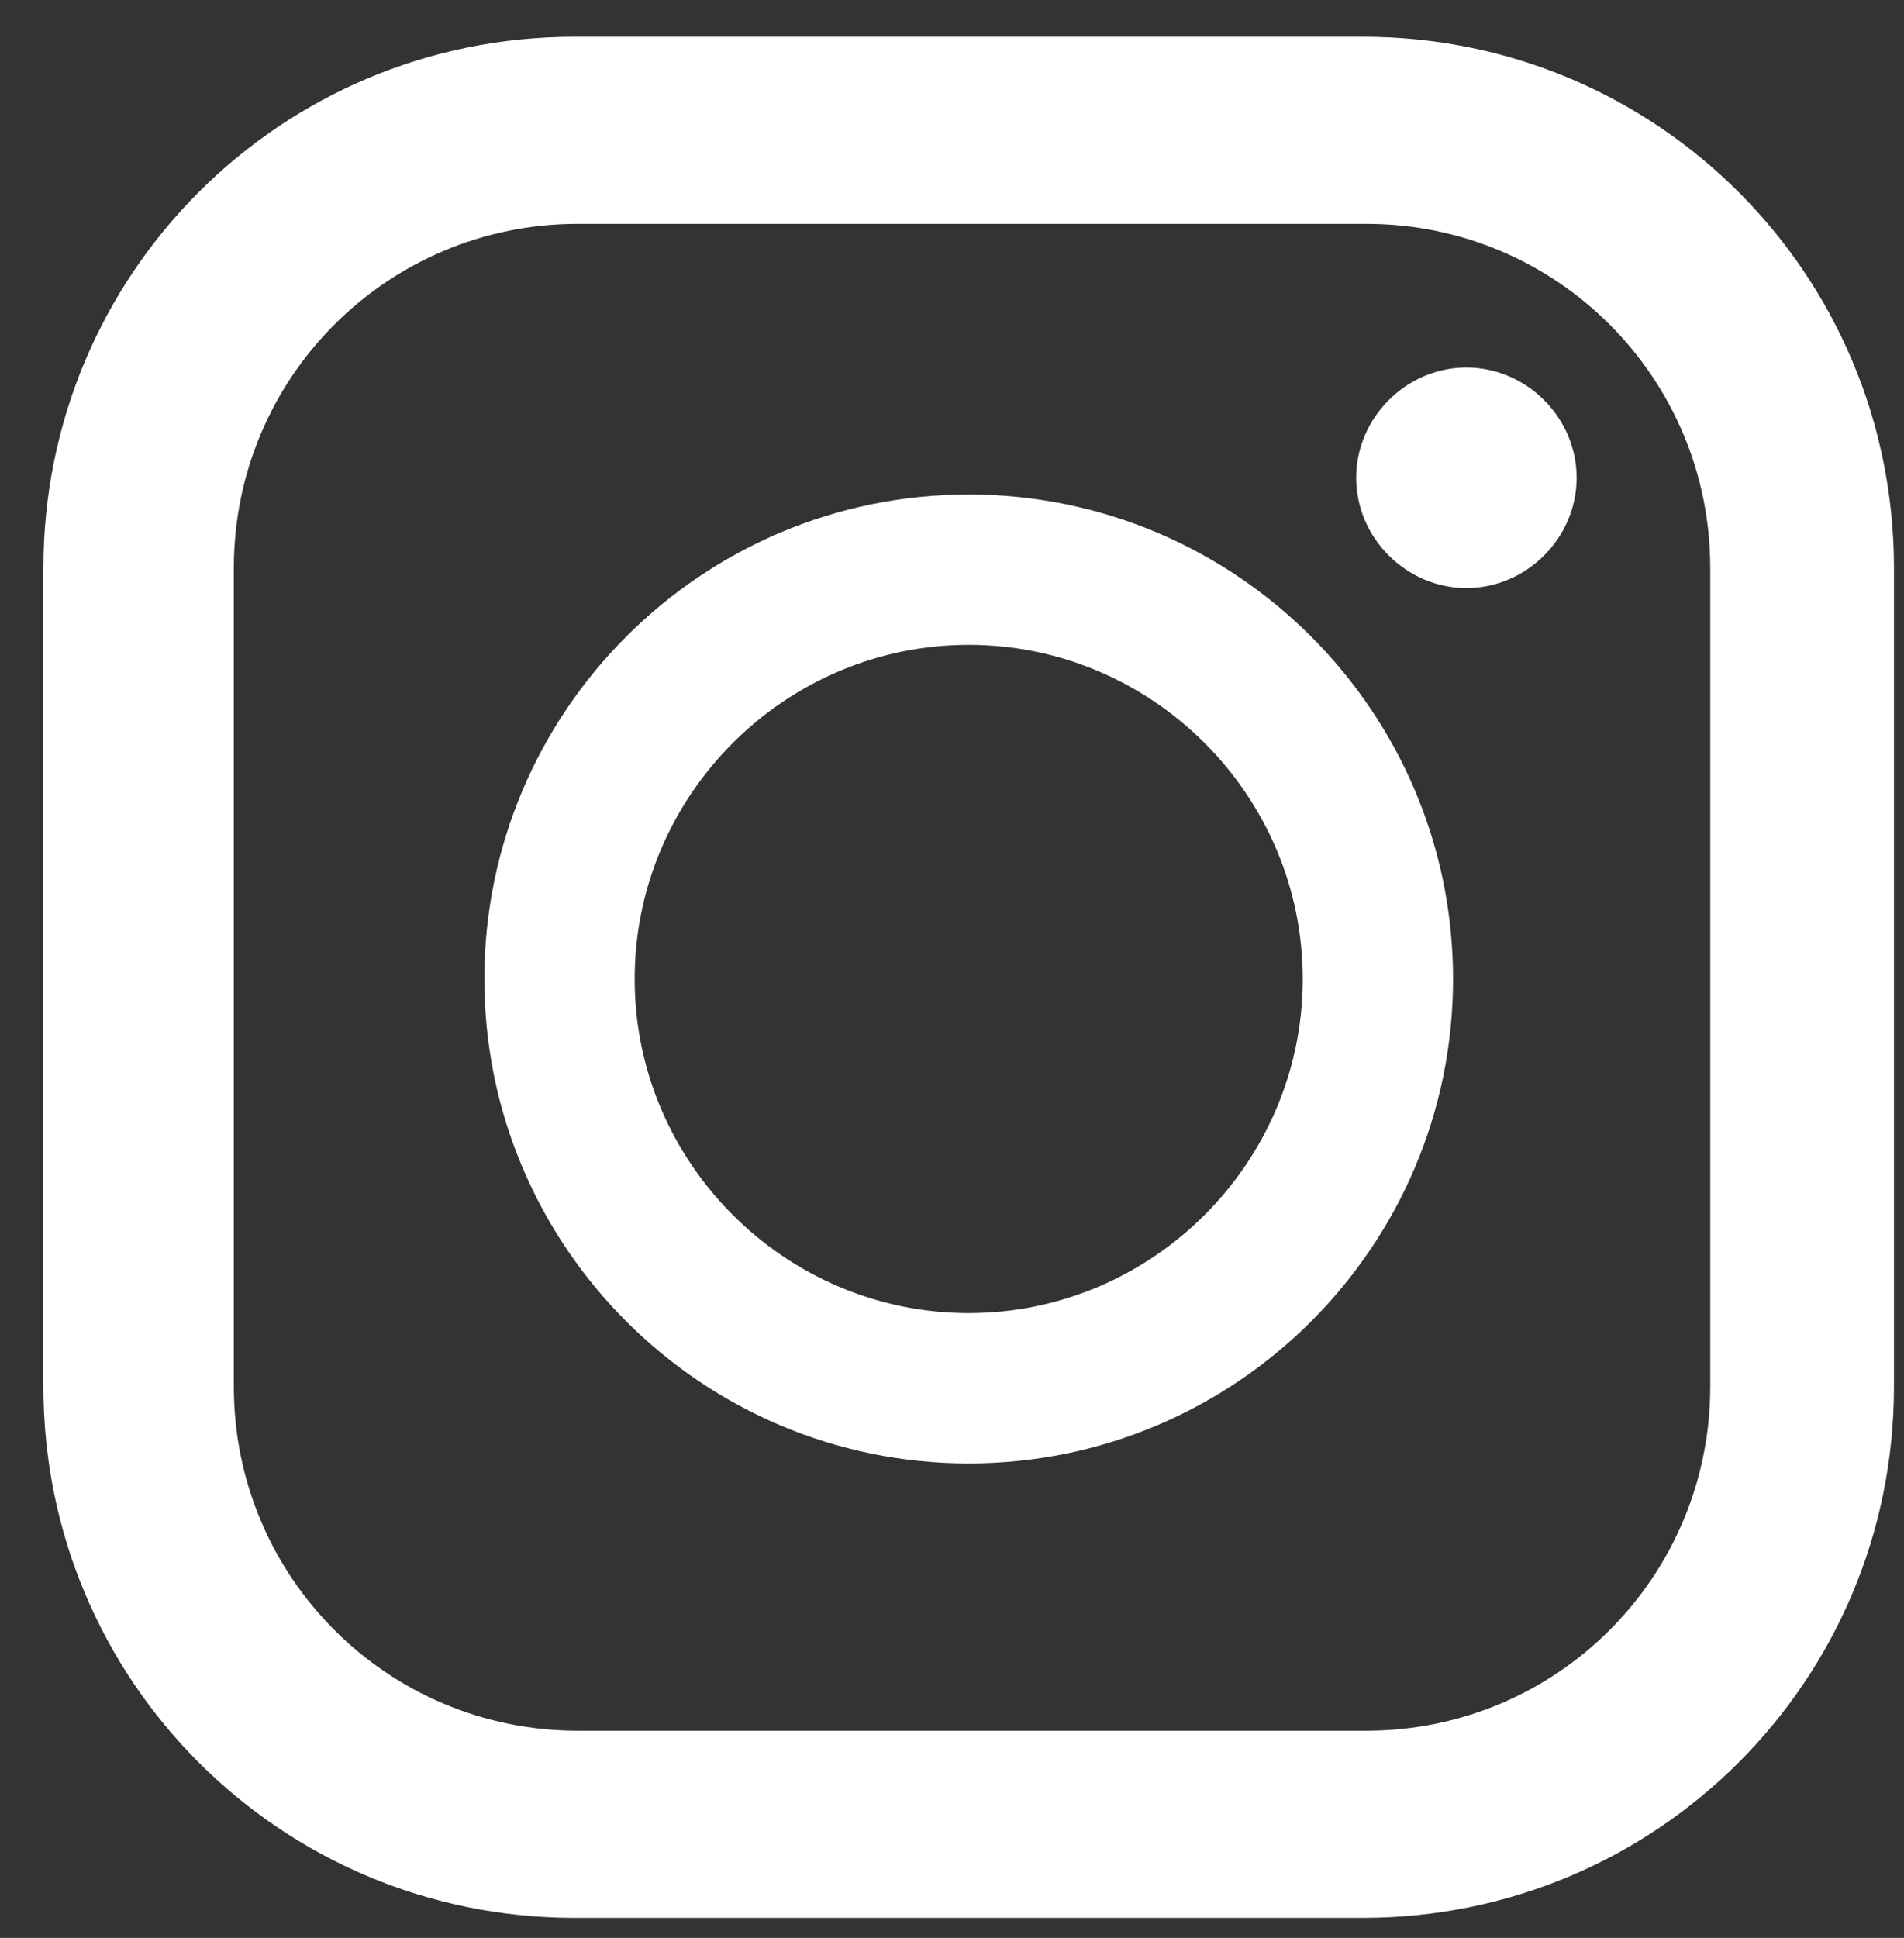 <?xml version="1.0" encoding="UTF-8"?>
<svg id="_レイヤー_1" xmlns="http://www.w3.org/2000/svg" version="1.1" viewBox="0 0 57 58">
  <rect x="0" y="0" width="57" height="58" fill="#333333" stroke="none"/>
  <!-- Generator: Adobe Illustrator 29.0.0, SVG Export Plug-In . SVG Version: 2.1.0 Build 186)  -->
  <defs>
    <style>
      .st0 {
        fill: #fff;
      }
    </style>
  </defs>
  <path class="st0" d="M40.8,1.1h-23.6C8.4,1.1,1.3,8.2,1.3,17v24.5c0,8.8,7.1,15.9,15.9,15.9h23.6c8.8,0,15.9-7.1,15.9-15.9v-24.5c0-8.8-7.1-15.9-15.9-15.9M7,17c0-5.7,4.6-10.3,10.3-10.3h23.6c5.7,0,10.3,4.6,10.3,10.3v24.5c0,5.7-4.6,10.3-10.3,10.3h-23.6c-5.7,0-10.3-4.6-10.3-10.3v-24.5Z"/>
  <path class="st0" d="M29,43.8c8,0,14.5-6.5,14.5-14.5s-6.5-14.5-14.5-14.5-14.5,6.5-14.5,14.5,6.5,14.5,14.5,14.5M29,19.3c5.5,0,10,4.5,10,10s-4.5,10-10,10-10-4.5-10-10,4.5-10,10-10"/>
  <path class="st0" d="M43.9,17.6c1.8,0,3.3-1.5,3.3-3.3s-1.5-3.3-3.3-3.3-3.3,1.5-3.3,3.3,1.5,3.3,3.3,3.3"/>
</svg>